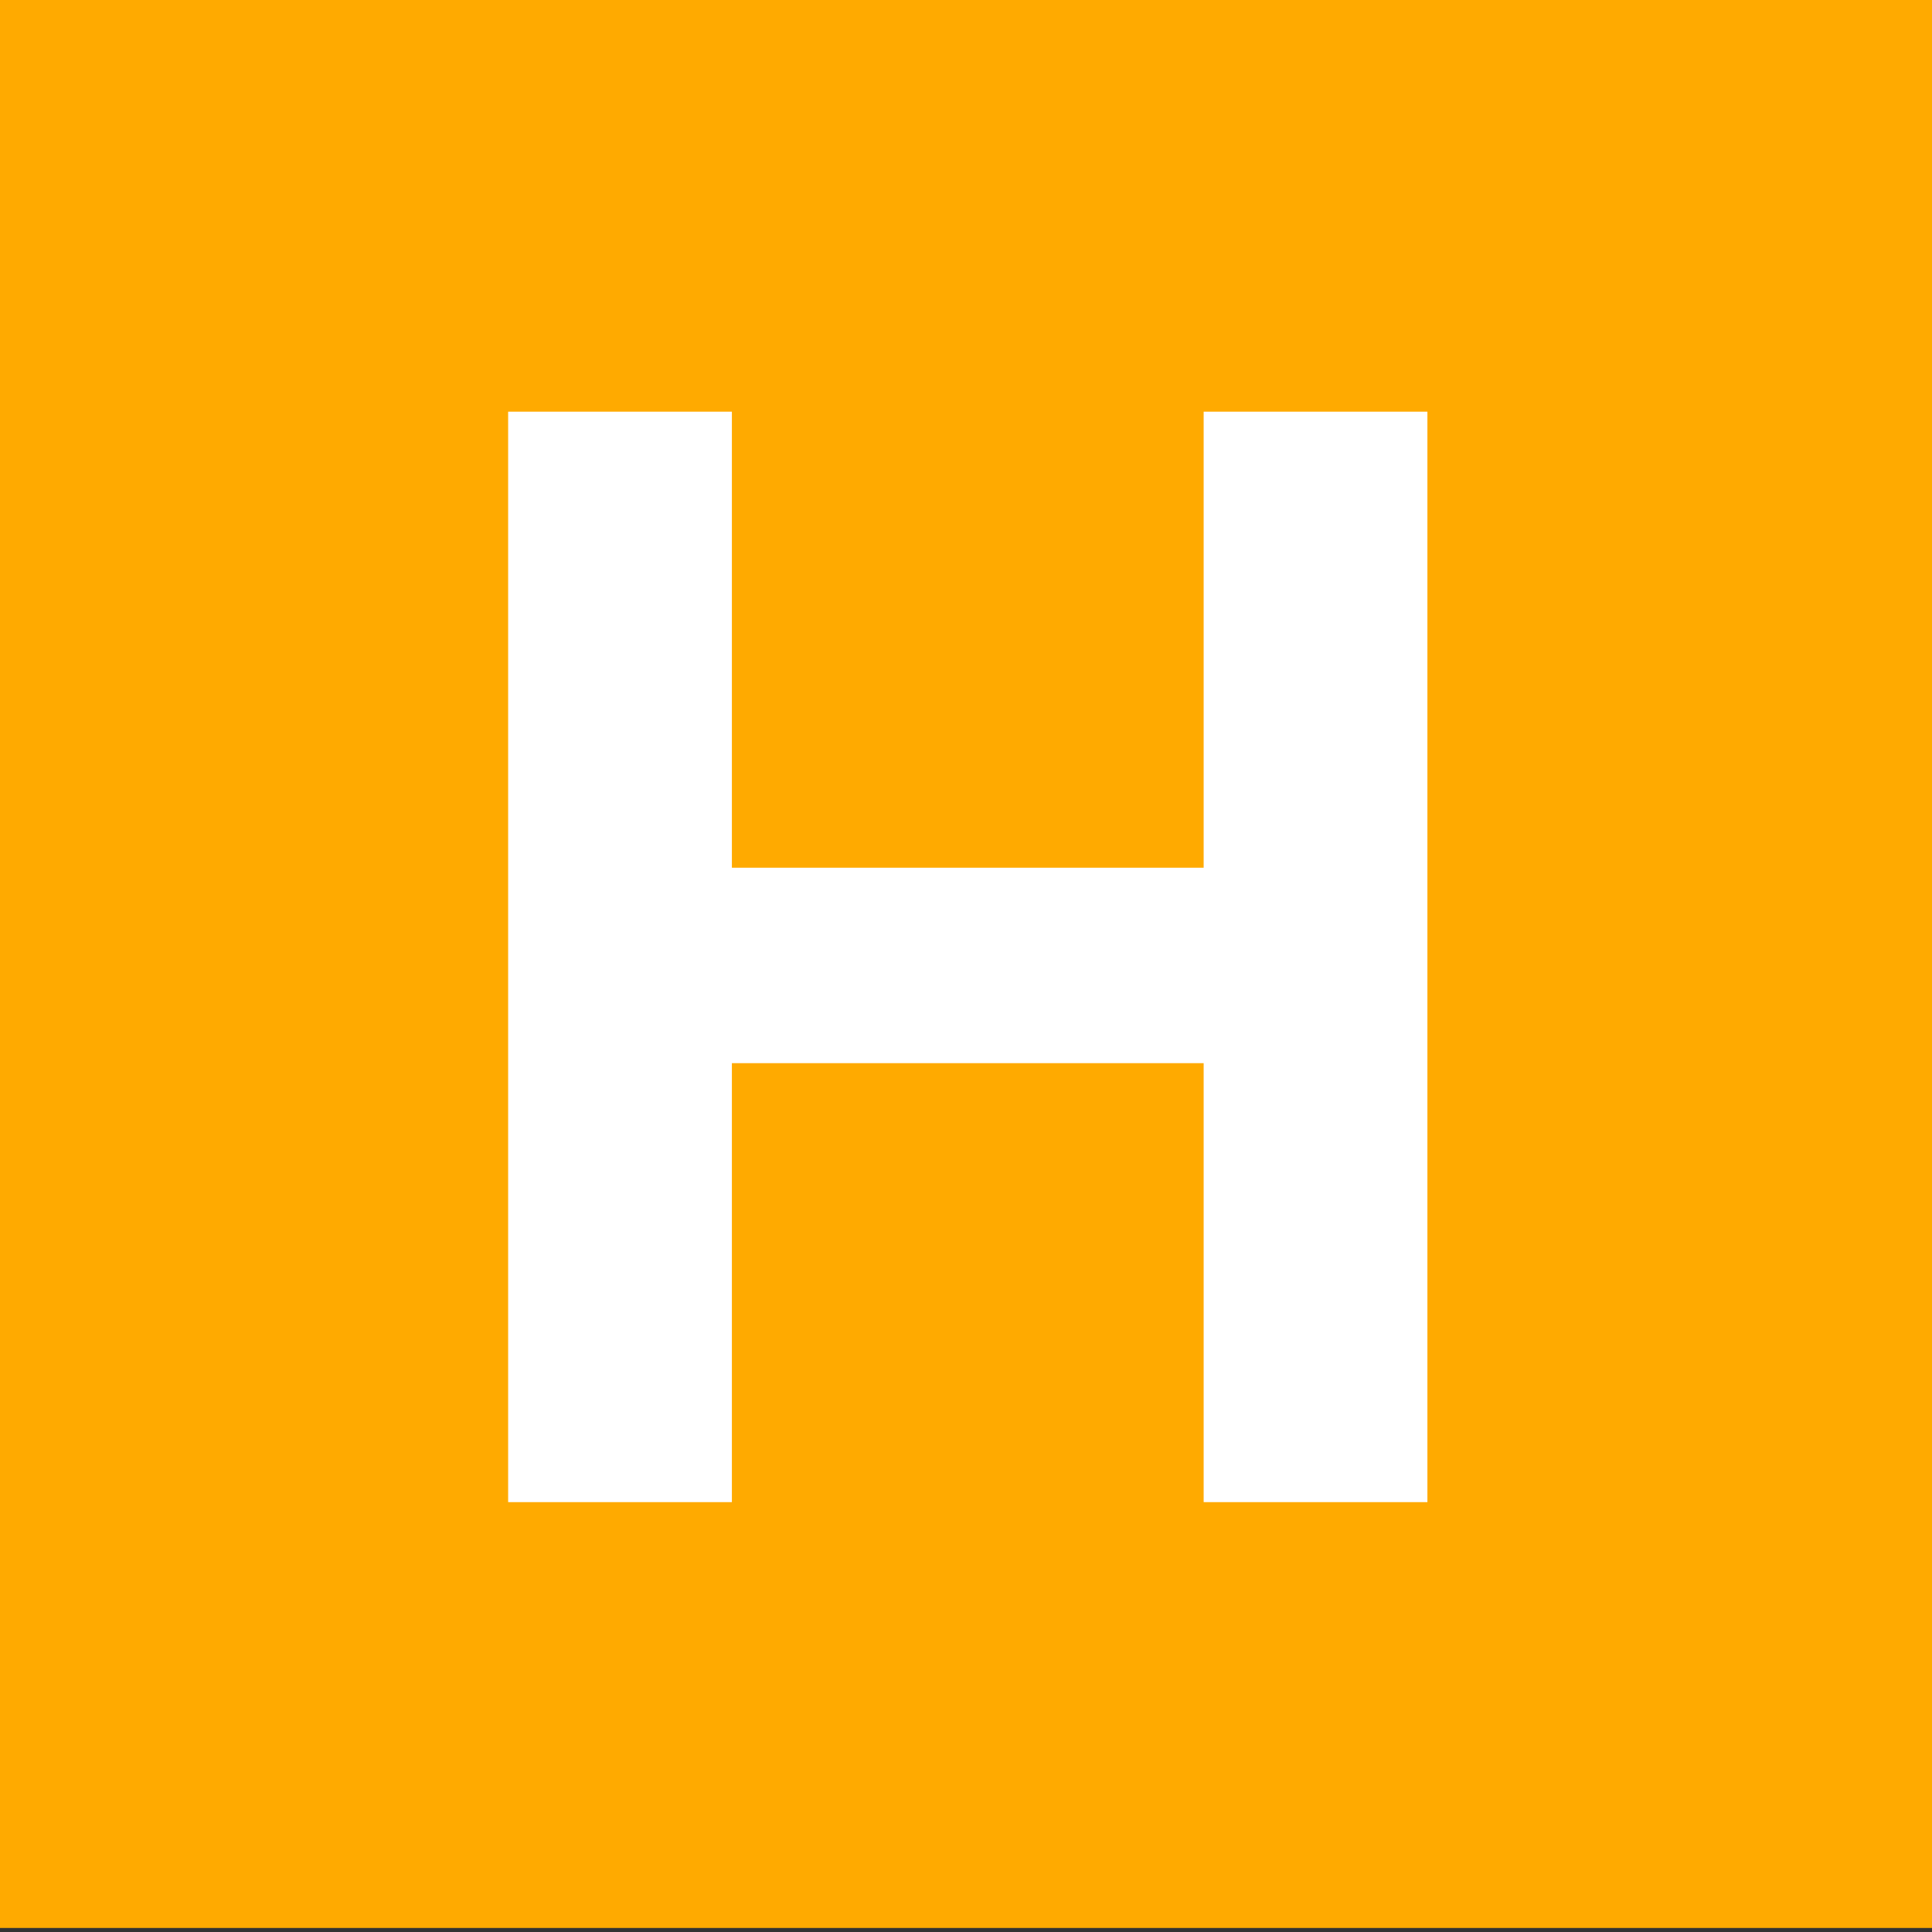 <?xml version="1.0" encoding="utf-8"?>
<!-- Generator: Adobe Illustrator 25.2.1, SVG Export Plug-In . SVG Version: 6.00 Build 0)  -->
<svg version="1.1" id="Laag_1" xmlns="http://www.w3.org/2000/svg" xmlns:xlink="http://www.w3.org/1999/xlink" x="0px" y="0px"
	 viewBox="0 0 430 430" style="enable-background:new 0 0 430 430;" xml:space="preserve">
<rect x="0" y="0" width="430" height="430" fill="#333333" stroke="none"/>
<style type="text/css">
	.st0{fill:#FFAA00;}
	.st1{fill:#FFFFFF;}
</style>
<rect class="st0" width="430" height="429.1"/>
<g>
	<g transform="translate(11.895, 62.625)">
		<g>
			<path class="st1" d="M151,271.7h-49.8V29H151v101.5h105V29h49.8v242.7H256V174H151V271.7z"/>
		</g>
	</g>
</g>
</svg>

